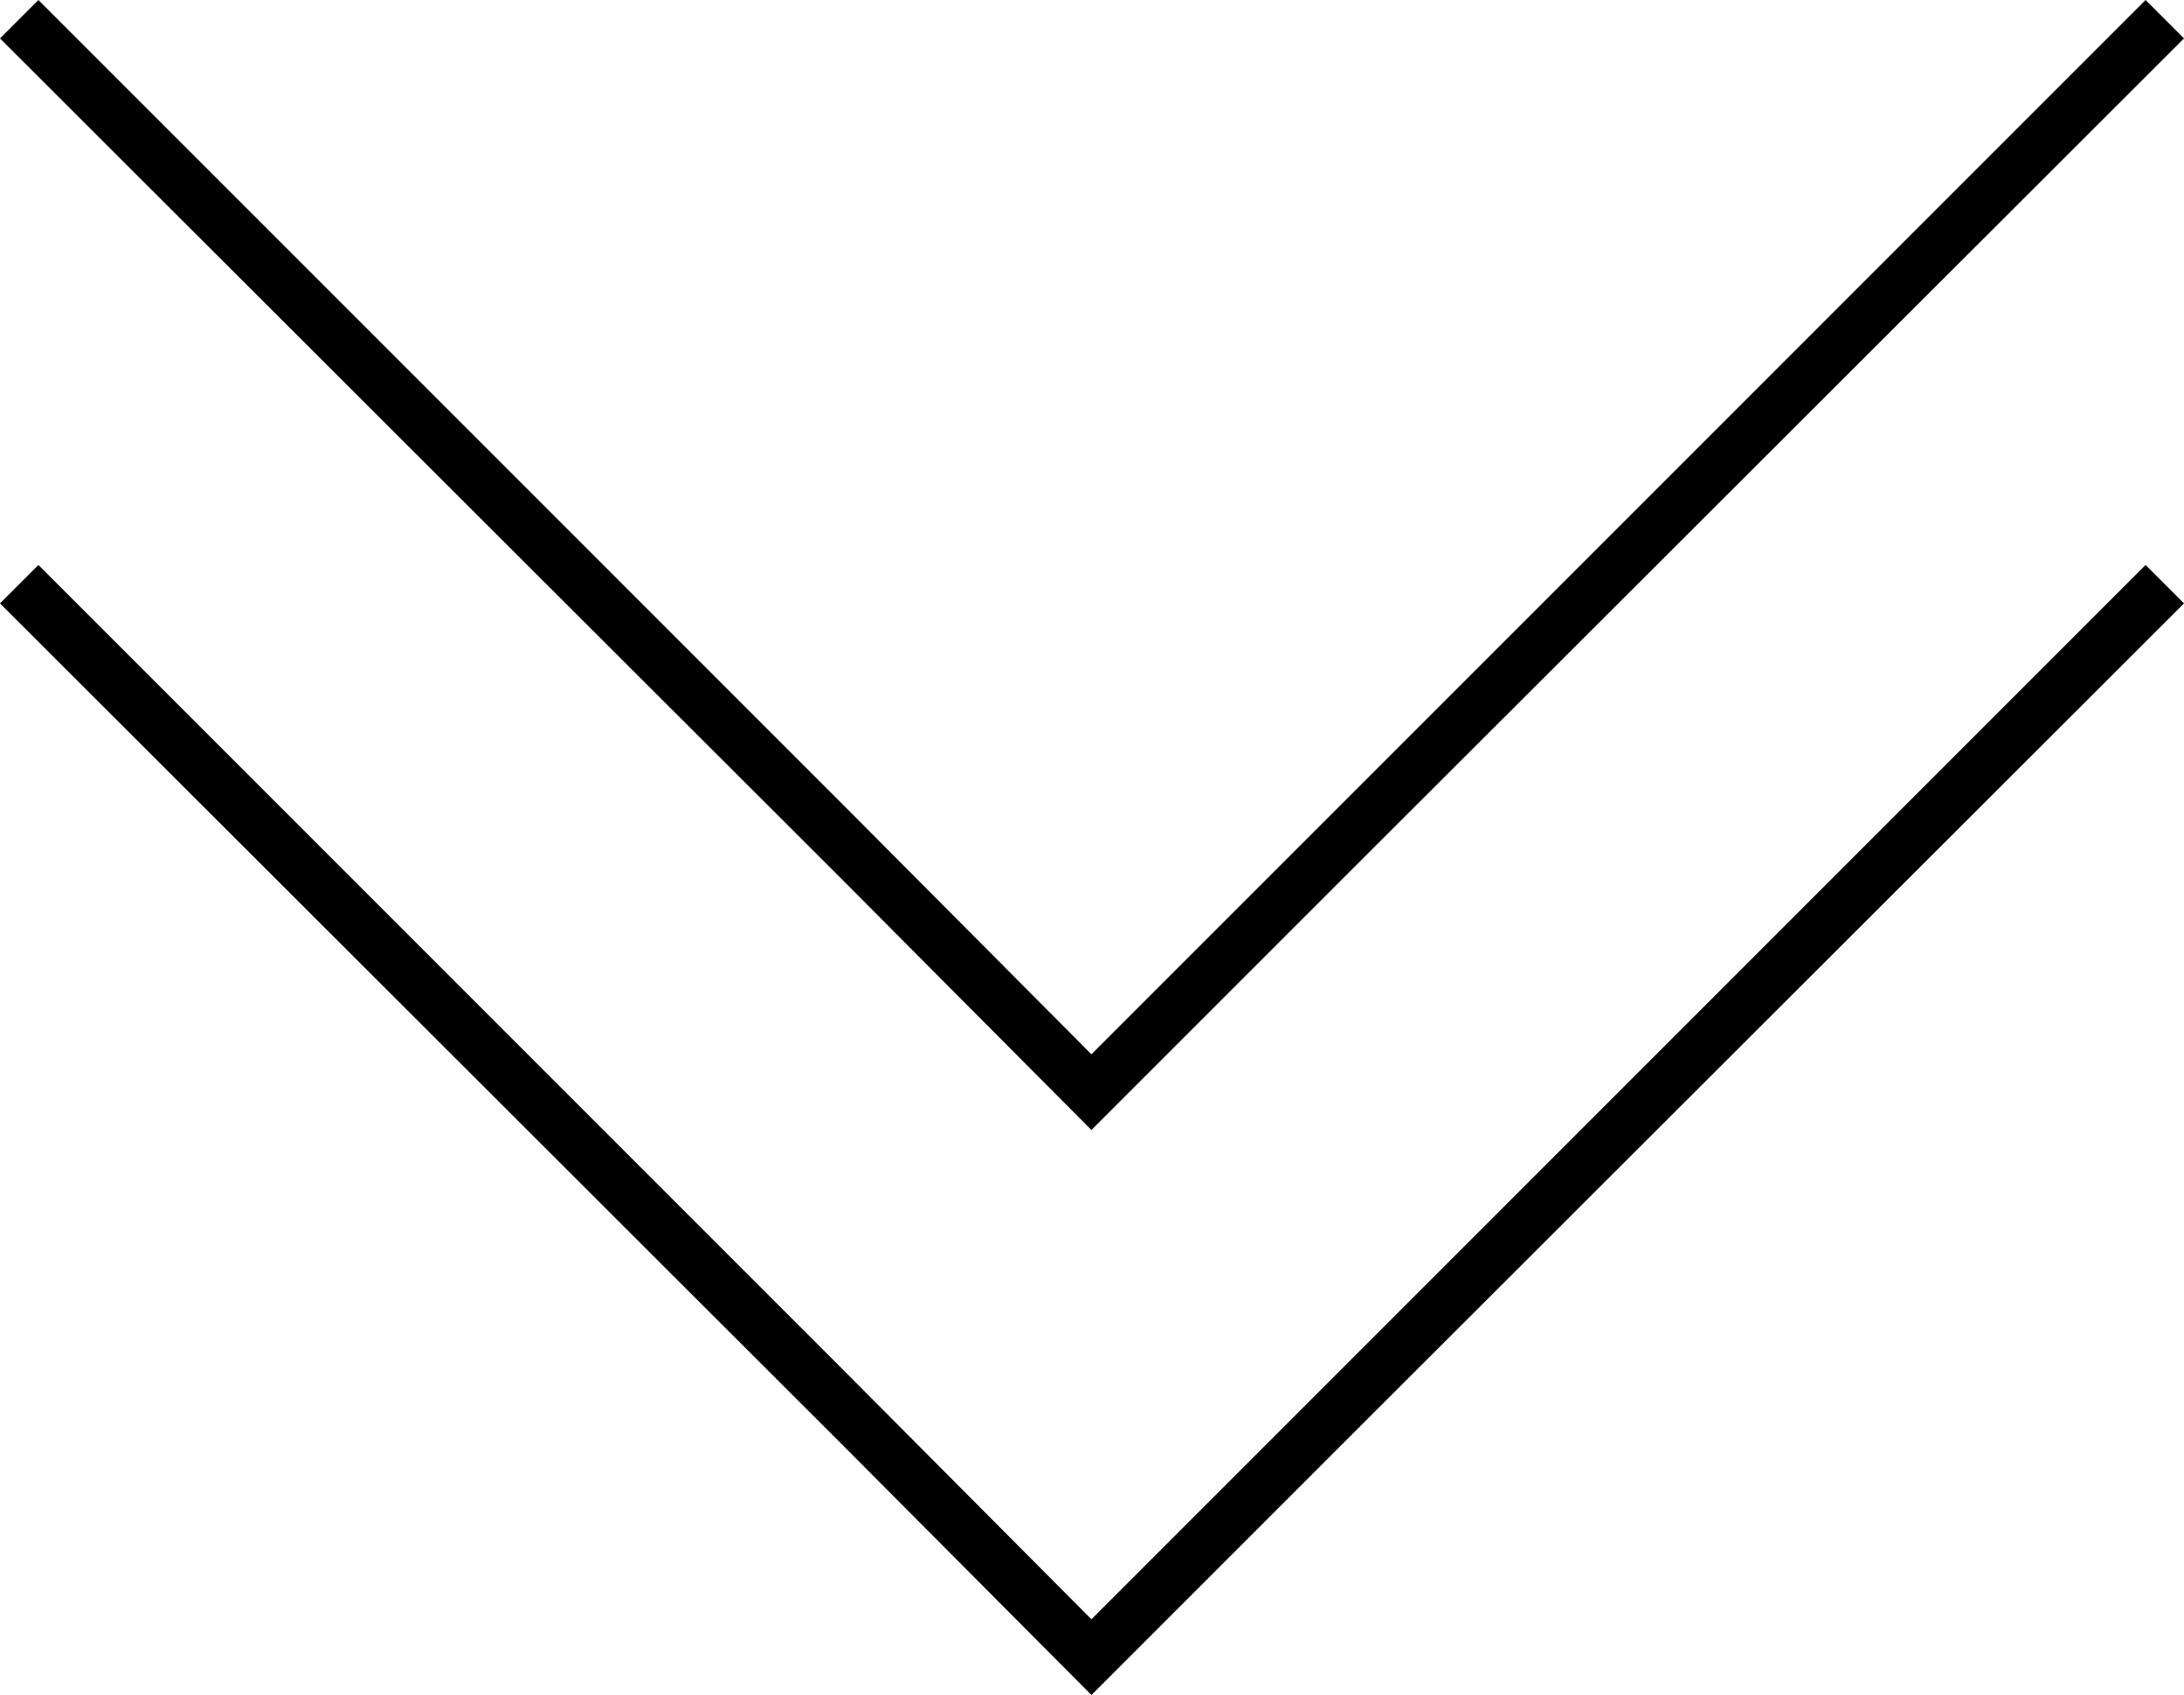 <?xml version="1.0" encoding="UTF-8"?><svg id="_イヤー_2" xmlns="http://www.w3.org/2000/svg" viewBox="0 0 19.33 15"><g id="txt"><g><polygon points="7.46 12.12 9.66 14.33 11.87 12.12 18.99 5 19.33 5.34 11.87 12.79 9.66 15 7.46 12.79 0 5.34 .34 5 7.46 12.12"/><polygon points="7.46 7.12 9.66 9.33 11.87 7.12 18.99 0 19.33 .34 11.87 7.79 9.66 10 7.46 7.79 0 .34 .34 0 7.46 7.12"/></g></g></svg>